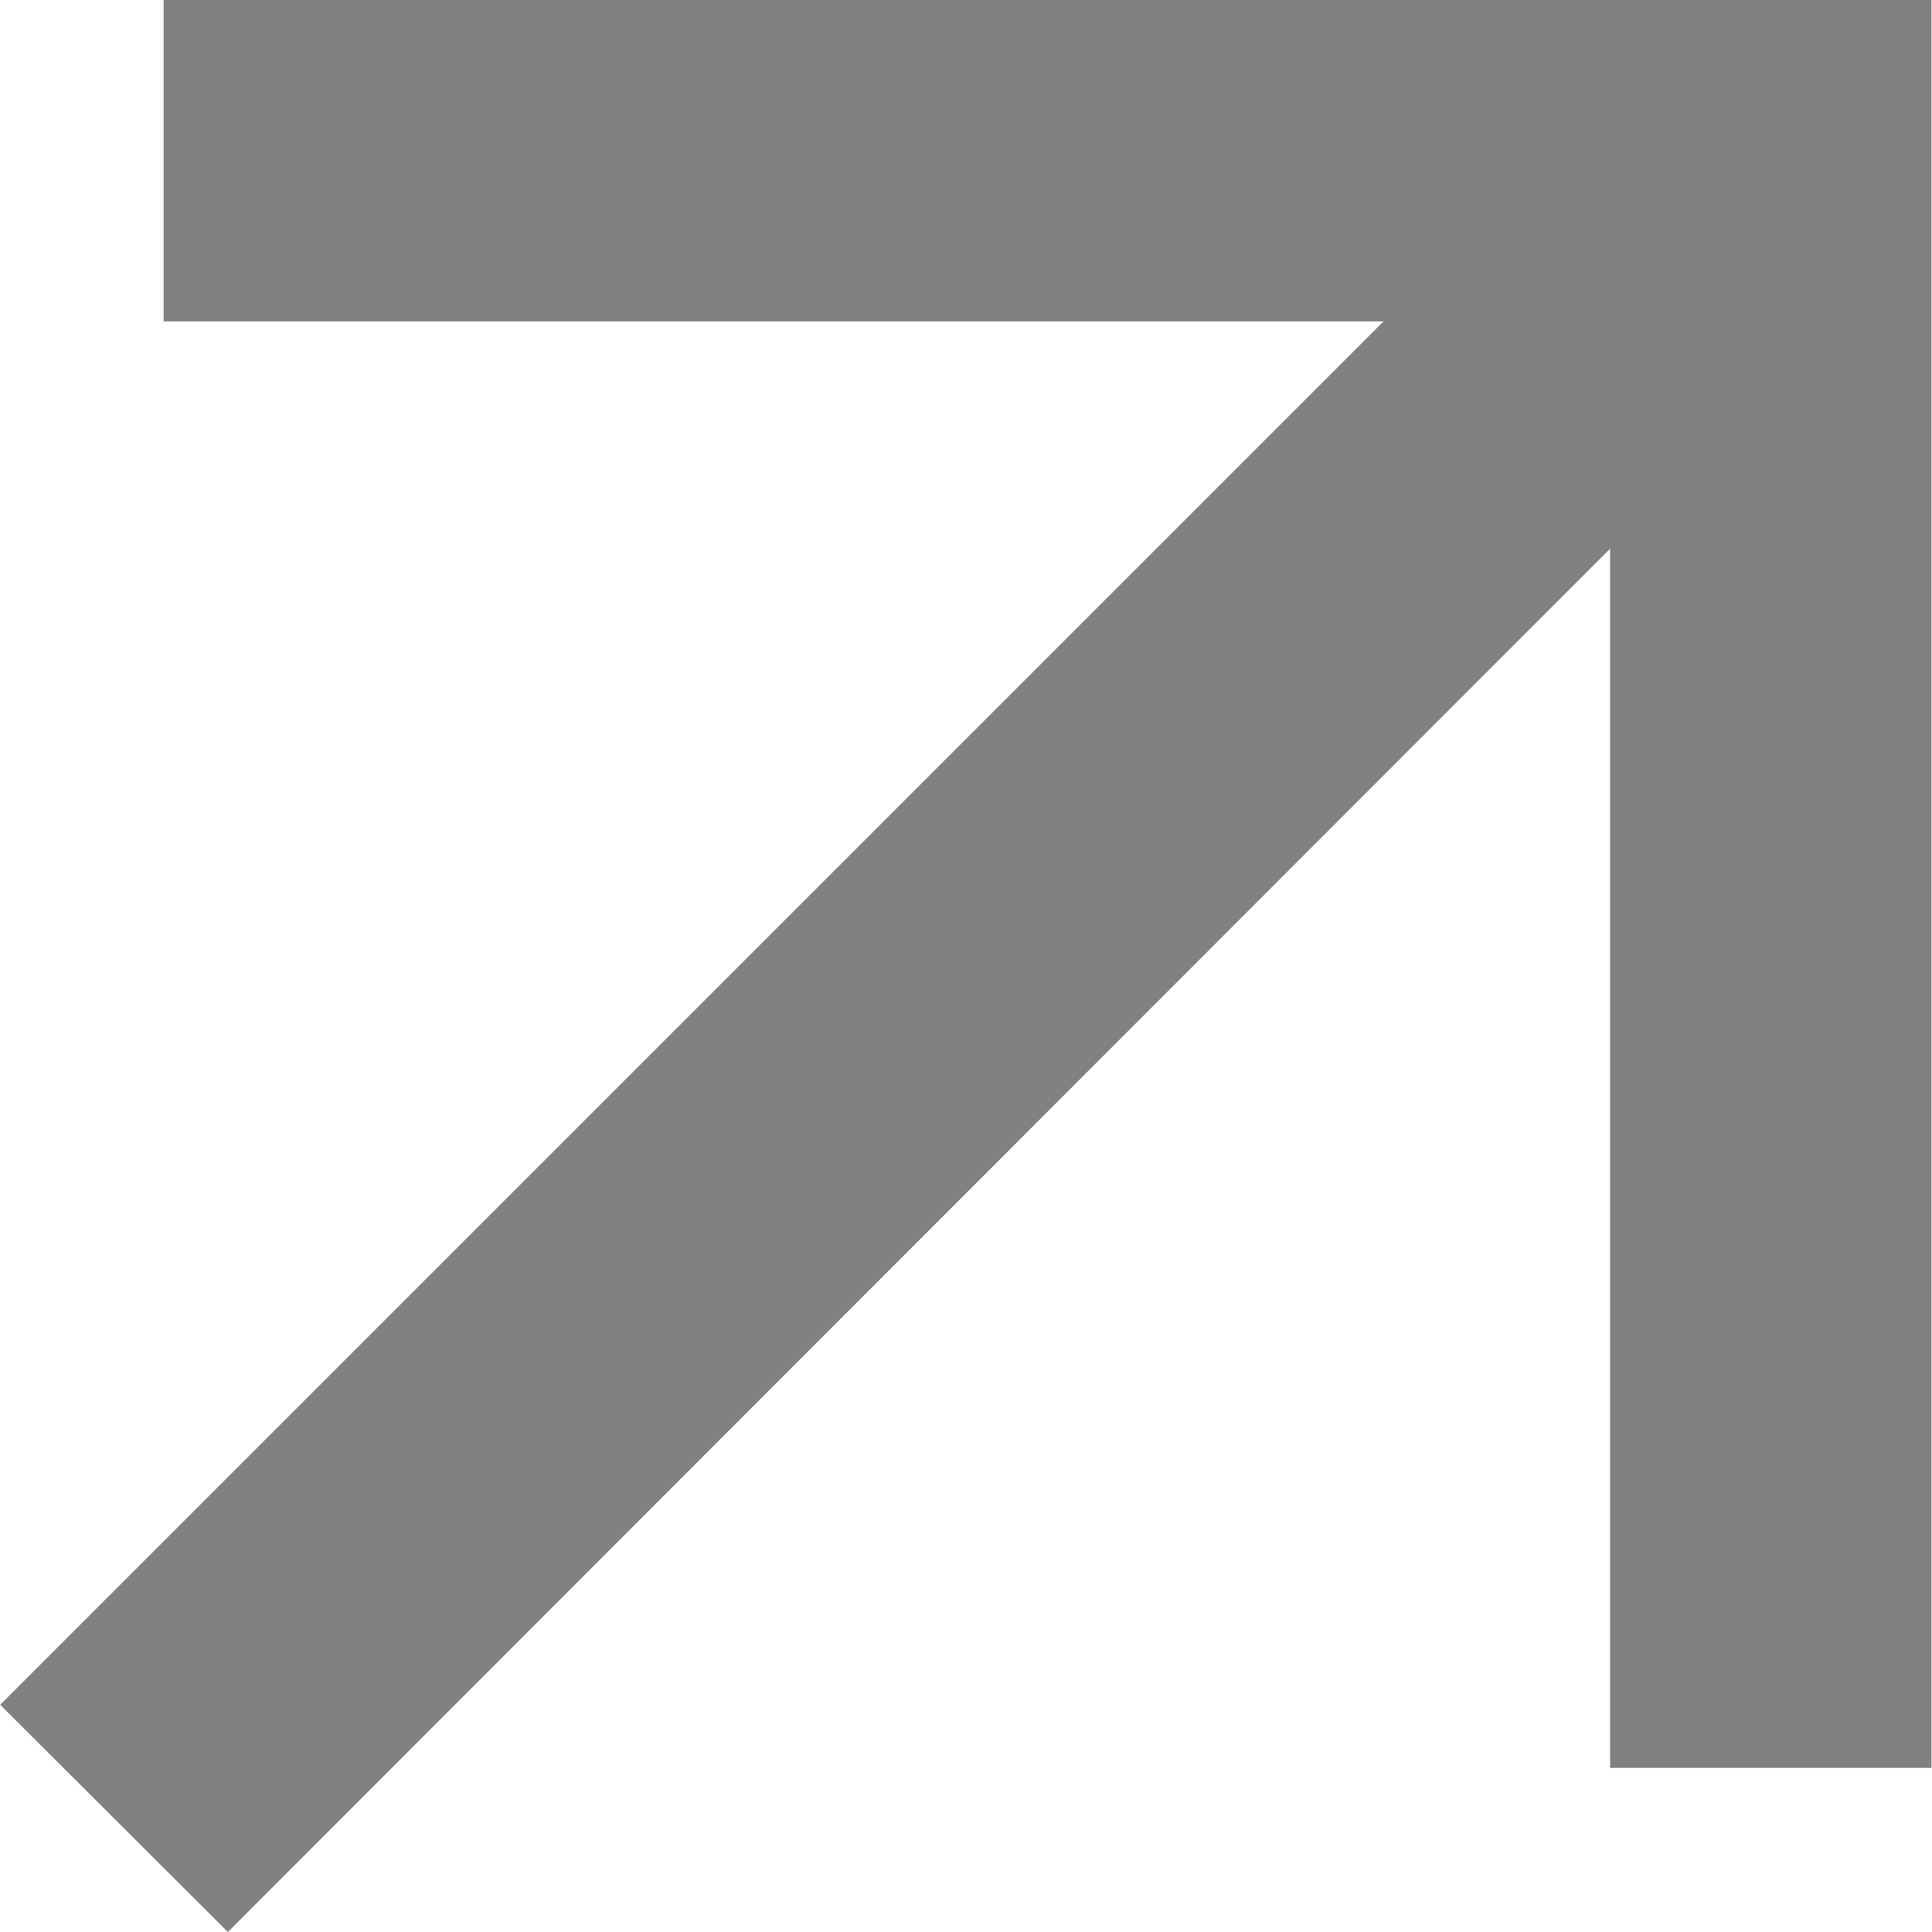 <svg xmlns="http://www.w3.org/2000/svg" width="12.021" height="12.021" viewBox="0 0 12.021 12.021">
  <path id="icon__arrow--gray" d="M16,9.414,7.4,18.021,5.983,16.607,14.59,8H7V6H18V17H16Z" transform="translate(-5.982 -6)" fill="#828181"/>
</svg>
